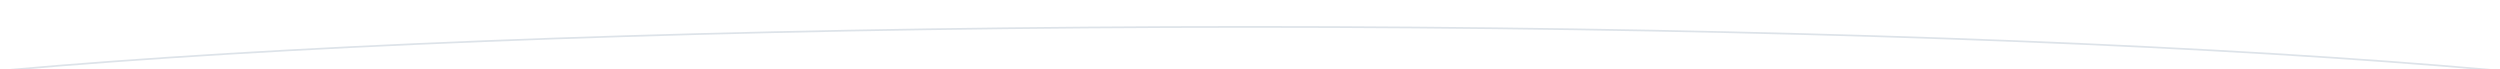 <svg width="1440" height="40" viewBox="0 0 1440 40" fill="none" xmlns="http://www.w3.org/2000/svg">
<g filter="url(#filter0_d_255_118)">
<ellipse cx="720" cy="82" rx="926" ry="68" fill="white"/>
<path d="M720 14.5C975.7 14.5 1207.19 22.111 1374.74 34.415C1458.53 40.567 1526.31 47.893 1573.14 56.024C1596.57 60.091 1614.72 64.355 1627.02 68.767C1633.17 70.974 1637.82 73.207 1640.93 75.452C1644.05 77.709 1645.5 79.899 1645.5 82C1645.5 84.101 1644.05 86.291 1640.93 88.548C1637.82 90.793 1633.17 93.026 1627.02 95.233C1614.72 99.645 1596.57 103.909 1573.14 107.976C1526.31 116.107 1458.53 123.433 1374.74 129.585C1207.19 141.889 975.7 149.5 720 149.5C464.3 149.5 232.813 141.889 65.256 129.585C-18.525 123.433 -86.311 116.107 -133.145 107.976C-156.565 103.909 -174.725 99.645 -187.019 95.233C-193.168 93.026 -197.82 90.793 -200.926 88.548C-204.047 86.291 -205.5 84.101 -205.5 82C-205.5 79.899 -204.047 77.709 -200.926 75.452C-197.82 73.207 -193.168 70.974 -187.019 68.767C-174.725 64.355 -156.565 60.091 -133.145 56.024C-86.311 47.893 -18.525 40.567 65.256 34.415C232.813 22.111 464.3 14.5 720 14.5Z" stroke="#DDE3E9"/>
</g>
<defs>
<filter id="filter0_d_255_118" x="-221" y="0" width="1882" height="166" filterUnits="userSpaceOnUse" color-interpolation-filters="sRGB">
<feFlood flood-opacity="0" result="BackgroundImageFix"/>
<feColorMatrix in="SourceAlpha" type="matrix" values="0 0 0 0 0 0 0 0 0 0 0 0 0 0 0 0 0 0 127 0" result="hardAlpha"/>
<feOffset dy="1"/>
<feGaussianBlur stdDeviation="7.5"/>
<feComposite in2="hardAlpha" operator="out"/>
<feColorMatrix type="matrix" values="0 0 0 0 0 0 0 0 0 0 0 0 0 0 0 0 0 0 0.05 0"/>
<feBlend mode="normal" in2="BackgroundImageFix" result="effect1_dropShadow_255_118"/>
<feBlend mode="normal" in="SourceGraphic" in2="effect1_dropShadow_255_118" result="shape"/>
</filter>
</defs>
</svg>
